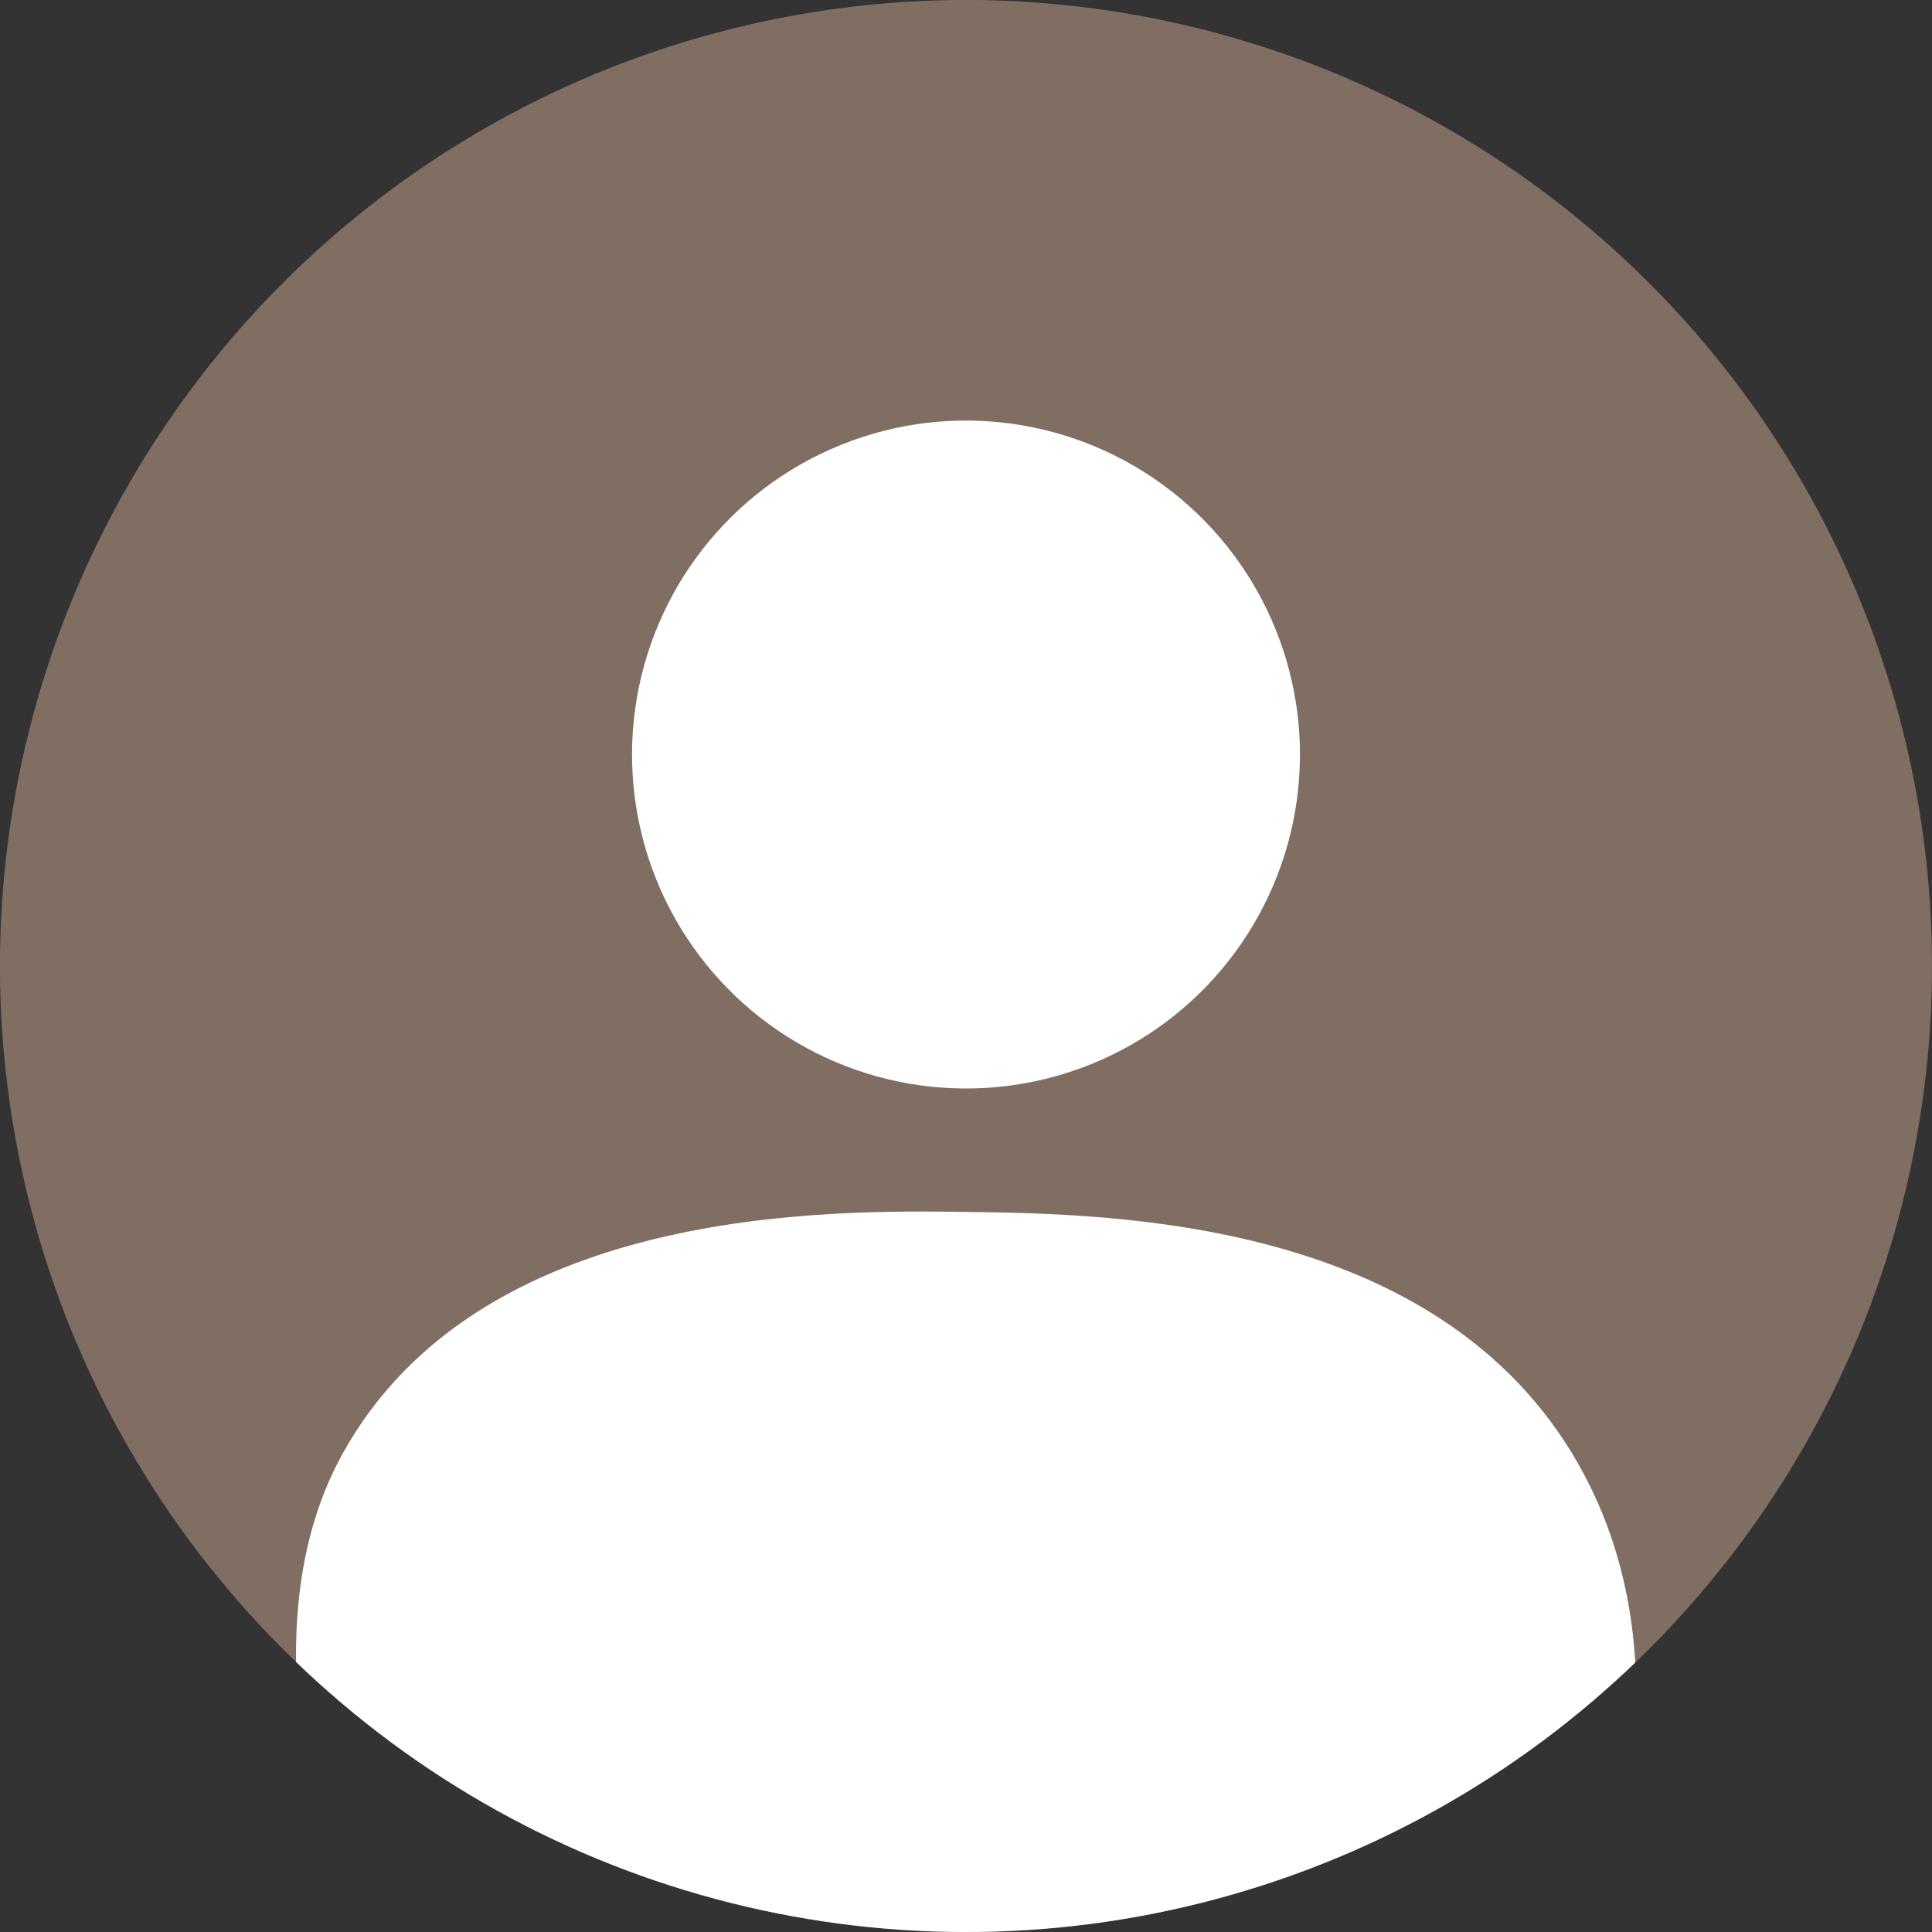<?xml version="1.0" encoding="UTF-8"?>
<svg id="_レイヤー_2" data-name="レイヤー 2" xmlns="http://www.w3.org/2000/svg" width="148.56" height="148.56" xmlns:xlink="http://www.w3.org/1999/xlink" viewBox="0 0 148.56 148.56">
  <rect x="0" y="0" width="148.56" height="148.56" fill="#333333" stroke="none"/>
  <defs>
    <style>
      .cls-1 {
        fill: none;
      }

      .cls-2 {
        clip-path: url(#clippath);
      }

      .cls-3 {
        fill: #fff;
      }

      .cls-4 {
        fill: #806e63;
      }
    </style>
    <clipPath id="clippath">
      <circle class="cls-1" cx="74.28" cy="74.28" r="74.28" transform="translate(-30.77 74.28) rotate(-45)"/>
    </clipPath>
  </defs>
  <g id="_レイヤー_1-2" data-name="レイヤー 1">
    <circle class="cls-4" cx="74.28" cy="74.28" r="74.28" transform="translate(-30.77 74.28) rotate(-45)"/>
    <g class="cls-2">
      <circle class="cls-3" cx="74.28" cy="58.02" r="25.68" transform="translate(-17.18 80.8) rotate(-51.98)"/>
      <path class="cls-3" d="m27.77,150.92c-1.55-3.74-9.51-24.46-1.47-39.06,10.55-19.18,37.47-18.81,47.99-18.67,11.19.15,36.36.49,47.09,19.41,9.28,16.36,1.33,35.29,0,38.32H27.77Z"/>
    </g>
  </g>
</svg>